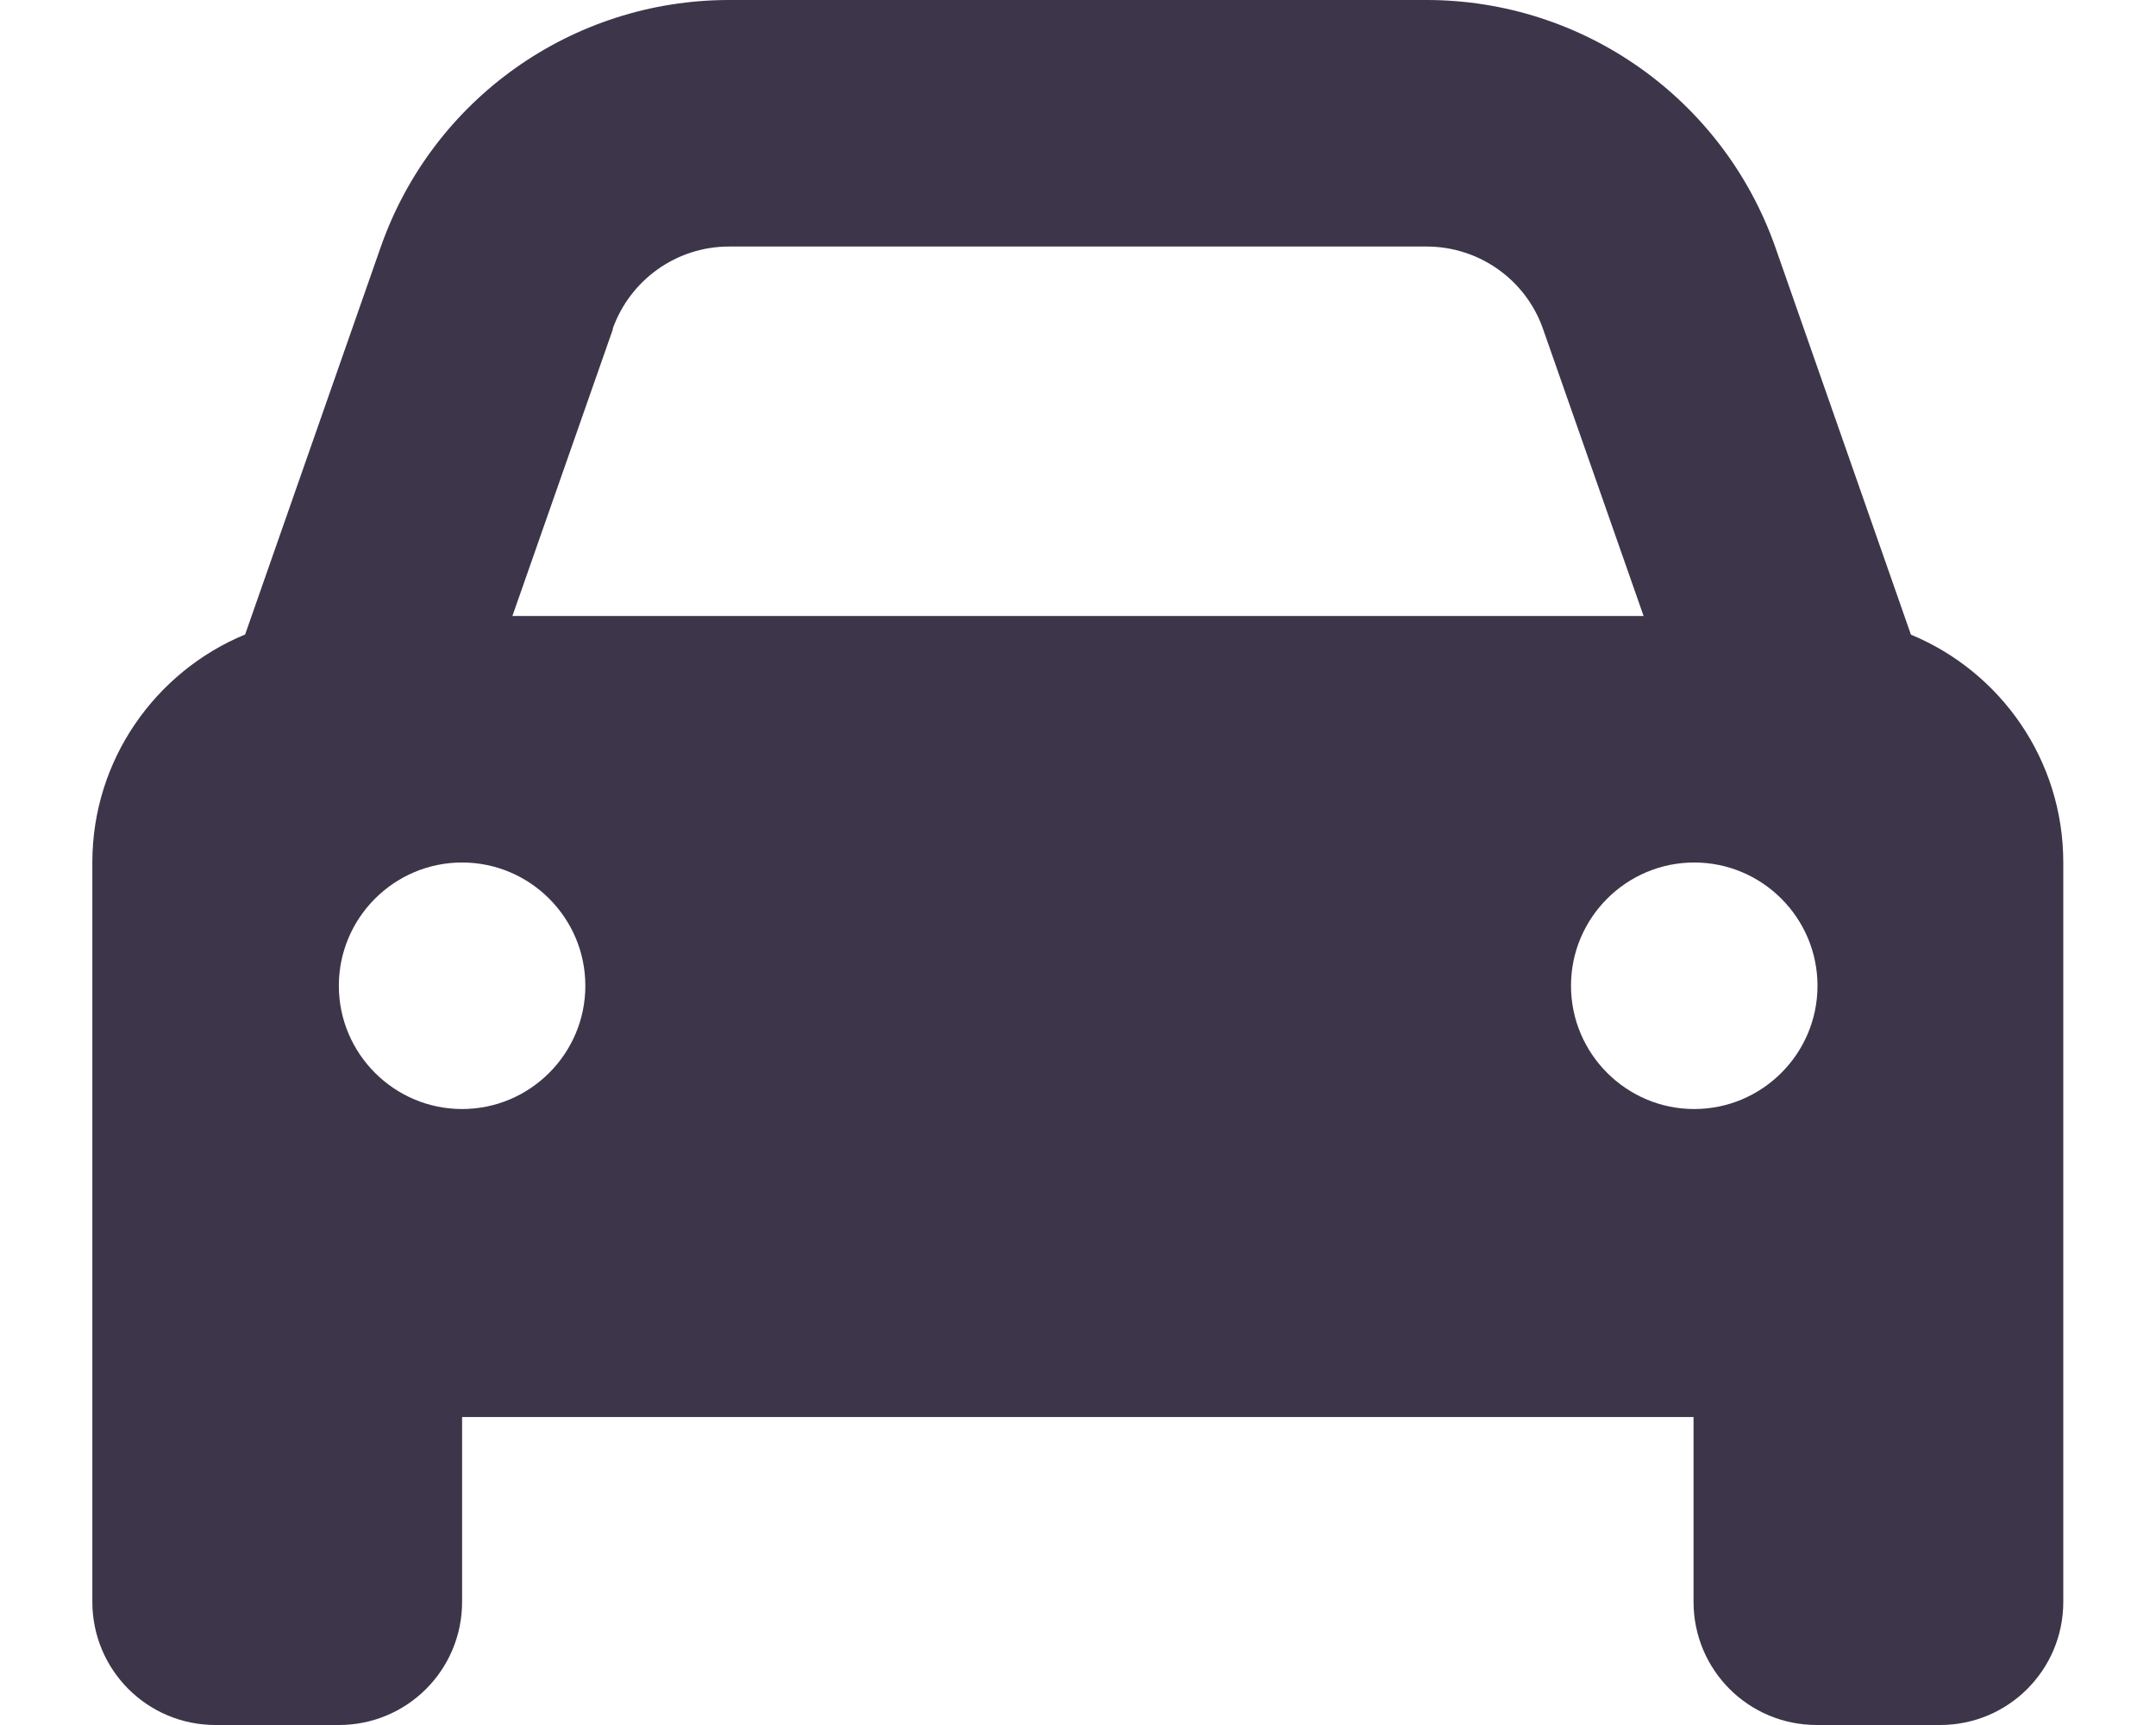<?xml version="1.0" encoding="UTF-8"?> <svg xmlns="http://www.w3.org/2000/svg" id="Layer_1" viewBox="0 0 60 48"><defs><style>.cls-1{fill:#3d3549;stroke-width:0px;}</style></defs><path class="cls-1" d="m17.06,9.15l-2.8,7.99h31.48l-2.8-7.99c-.48-1.37-1.78-2.29-3.24-2.29h-19.41c-1.46,0-2.75.92-3.24,2.29Zm-10.24,8.51l3.77-10.77C12.03,2.76,15.92,0,20.29,0h19.41c4.37,0,8.26,2.76,9.71,6.89l3.77,10.77c2.49,1.03,4.24,3.48,4.24,6.34v20.57c0,1.9-1.53,3.43-3.43,3.43h-3.43c-1.9,0-3.43-1.53-3.43-3.43v-5.14H12.86v5.14c0,1.9-1.53,3.43-3.43,3.43h-3.43c-1.9,0-3.43-1.53-3.43-3.43v-20.57c0-2.86,1.76-5.31,4.24-6.34Zm9.47,9.77c0-1.89-1.54-3.43-3.43-3.43s-3.43,1.54-3.43,3.43,1.54,3.43,3.43,3.43,3.43-1.54,3.43-3.43Zm30.86,3.43c1.89,0,3.43-1.54,3.43-3.43s-1.54-3.43-3.43-3.43-3.43,1.54-3.43,3.43,1.54,3.43,3.43,3.43Z"></path></svg> 